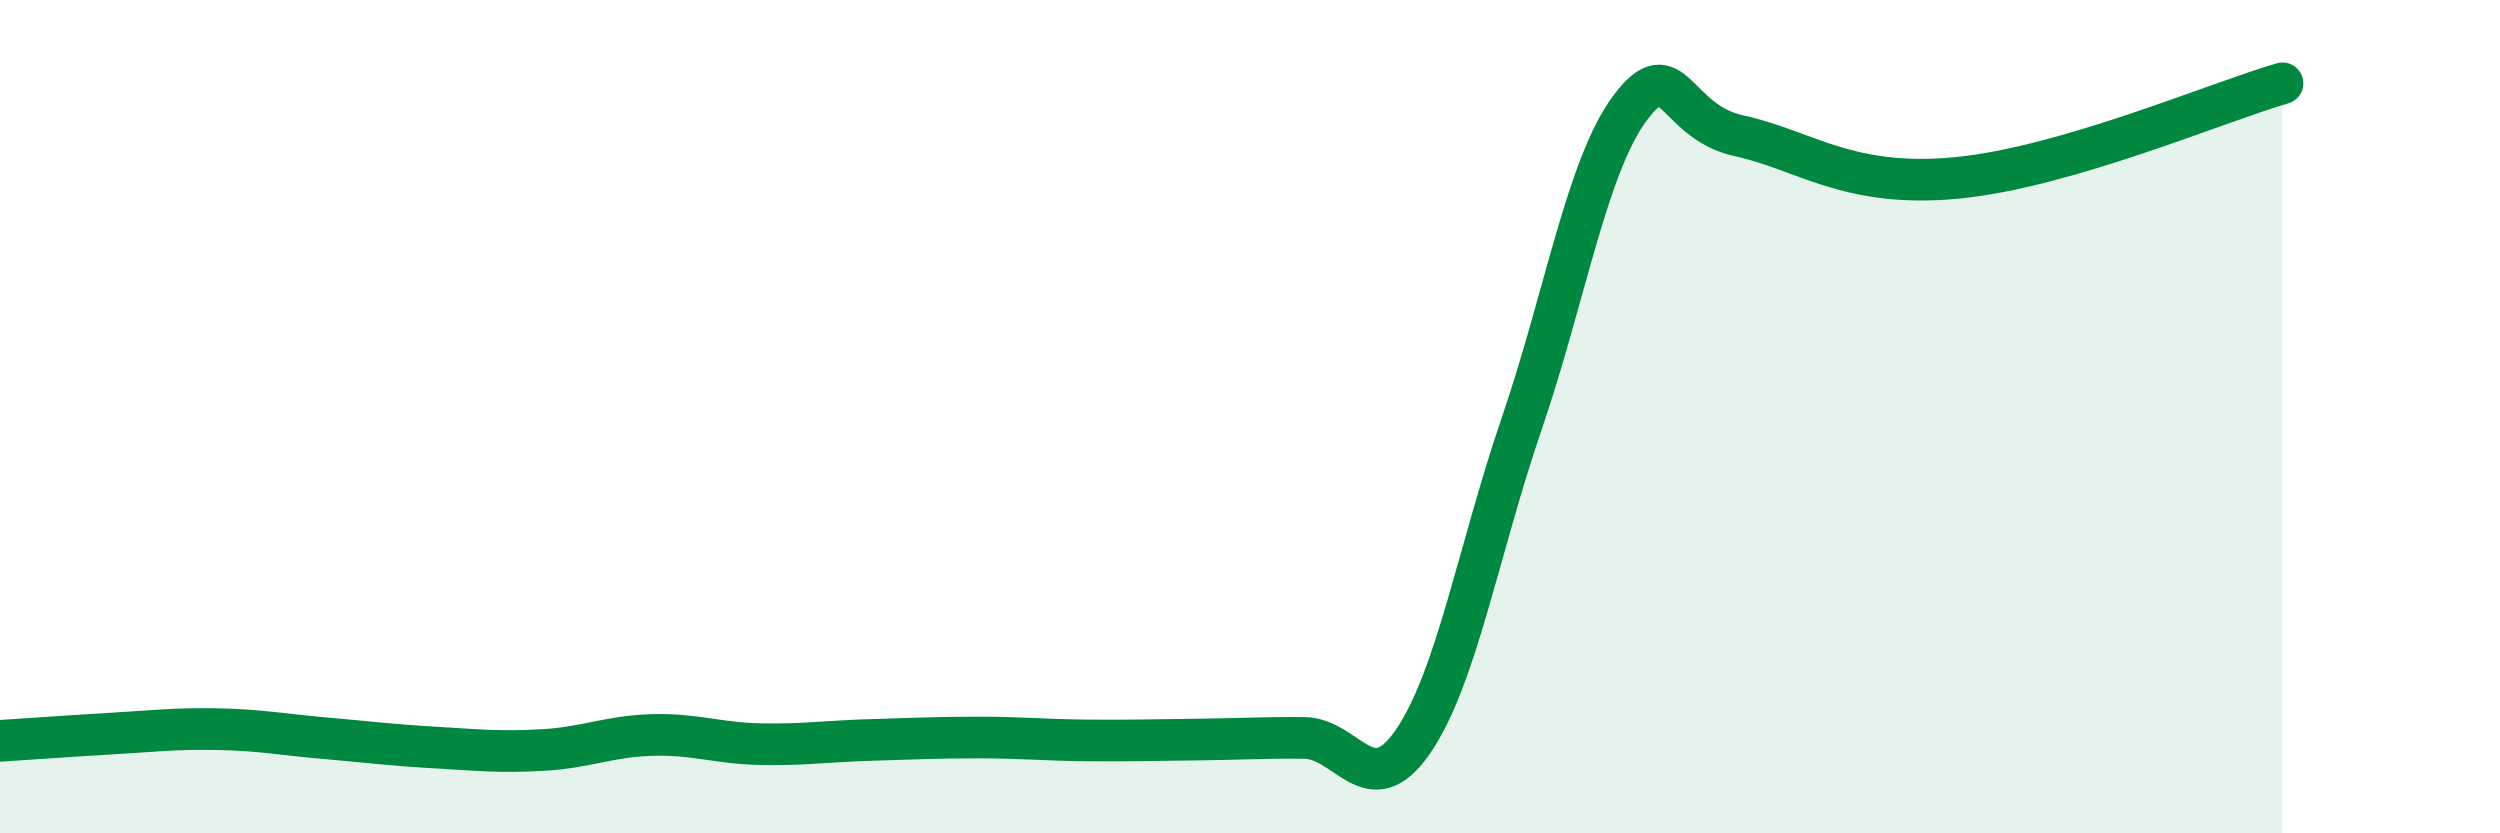 
    <svg width="60" height="20" viewBox="0 0 60 20" xmlns="http://www.w3.org/2000/svg">
      <path
        d="M 0,17.78 C 0.52,17.75 1.57,17.67 2.61,17.61 C 3.65,17.55 4.18,17.48 5.22,17.5 C 6.26,17.52 6.79,17.63 7.83,17.72 C 8.87,17.81 9.39,17.88 10.43,17.94 C 11.47,18 12,18.06 13.04,18 C 14.08,17.94 14.61,17.67 15.65,17.64 C 16.69,17.61 17.22,17.84 18.26,17.86 C 19.3,17.88 19.83,17.79 20.87,17.76 C 21.91,17.73 22.44,17.7 23.48,17.7 C 24.52,17.7 25.05,17.76 26.09,17.77 C 27.13,17.78 27.66,17.76 28.7,17.75 C 29.74,17.74 30.26,17.7 31.3,17.71 C 32.34,17.72 32.87,19.31 33.91,17.8 C 34.95,16.29 35.48,13.21 36.52,10.17 C 37.56,7.13 38.09,3.96 39.13,2.58 C 40.17,1.2 40.17,2.92 41.74,3.26 C 43.31,3.6 44.35,4.52 46.96,4.27 C 49.57,4.02 53.22,2.45 54.78,2L54.78 20L0 20Z"
        fill="#008740"
        opacity="0.1"
        stroke-linecap="round"
        stroke-linejoin="round"
      />
      <path
        d="M 0,17.78 C 0.52,17.75 1.57,17.67 2.61,17.61 C 3.65,17.55 4.18,17.48 5.22,17.5 C 6.26,17.52 6.79,17.63 7.83,17.72 C 8.87,17.81 9.39,17.88 10.43,17.94 C 11.47,18 12,18.06 13.04,18 C 14.08,17.94 14.61,17.67 15.65,17.64 C 16.69,17.61 17.22,17.84 18.26,17.86 C 19.3,17.88 19.83,17.79 20.87,17.76 C 21.91,17.73 22.44,17.7 23.48,17.7 C 24.52,17.7 25.05,17.76 26.09,17.77 C 27.13,17.78 27.66,17.76 28.7,17.75 C 29.74,17.74 30.26,17.7 31.3,17.71 C 32.34,17.72 32.87,19.31 33.91,17.8 C 34.95,16.29 35.48,13.21 36.52,10.17 C 37.56,7.13 38.09,3.96 39.13,2.58 C 40.17,1.2 40.17,2.92 41.74,3.26 C 43.31,3.6 44.35,4.52 46.96,4.27 C 49.57,4.02 53.22,2.45 54.78,2"
        stroke="#008740"
        stroke-width="1"
        fill="none"
        stroke-linecap="round"
        stroke-linejoin="round"
      />
    </svg>
  